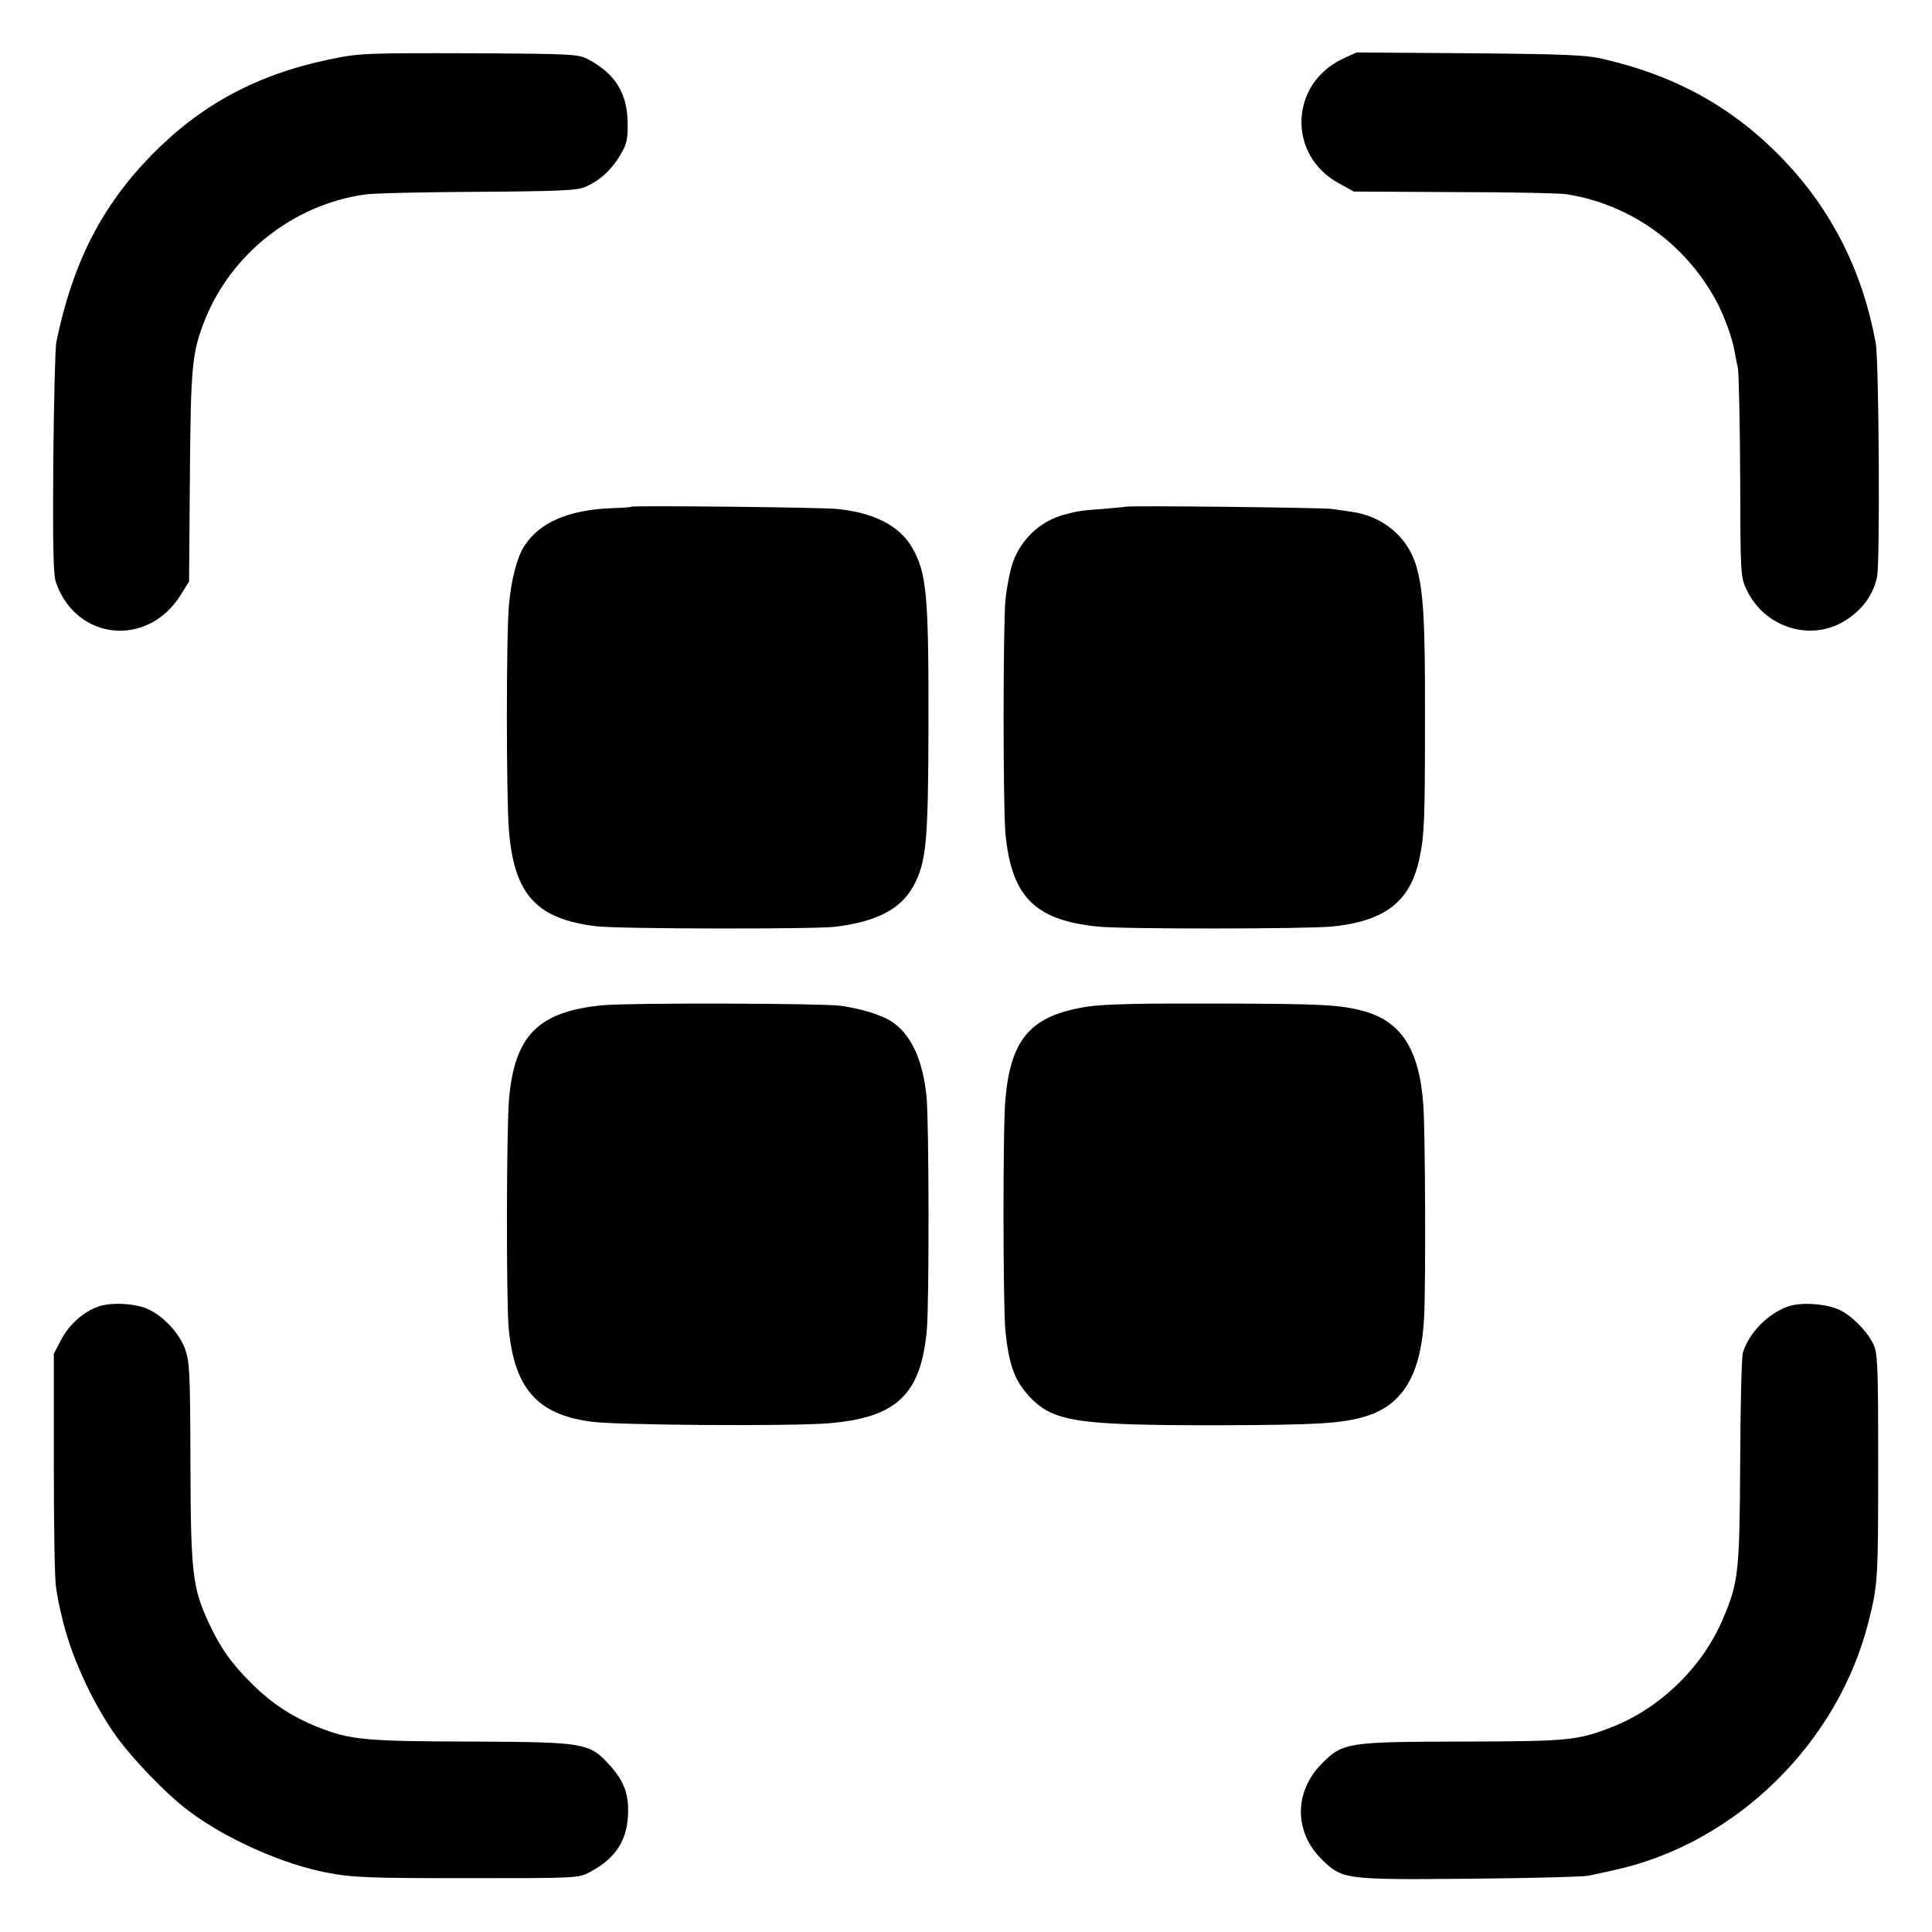 <?xml version="1.0" standalone="no"?>
<!DOCTYPE svg PUBLIC "-//W3C//DTD SVG 20010904//EN"
 "http://www.w3.org/TR/2001/REC-SVG-20010904/DTD/svg10.dtd">
<svg version="1.0" xmlns="http://www.w3.org/2000/svg"
 width="700pt" height="700pt" viewBox="0 0 700 700"
 preserveAspectRatio="xMidYMid meet">
<g transform="translate(0,700) scale(0.1,-0.1)"
fill="#000000" stroke="none">
<path d="M1195 6785 c-265 -55 -468 -165 -647 -348 -181 -186 -285 -390 -344
-677 -4 -19 -9 -215 -11 -435 -2 -306 0 -409 10 -436 74 -211 333 -236 452
-44 l30 48 3 381 c3 402 8 449 54 566 96 241 321 418 578 455 30 5 215 9 410
10 301 2 361 5 391 18 53 23 95 62 127 116 23 39 27 57 26 116 -1 106 -44 176
-139 228 -39 21 -50 22 -435 24 -378 1 -400 0 -505 -22z"/>
<path d="M4865 6787 c-193 -91 -201 -350 -14 -451 l54 -30 365 -2 c201 0 385
-4 408 -8 228 -37 423 -175 537 -380 29 -52 63 -143 70 -191 3 -16 8 -43 12
-60 3 -16 7 -193 8 -392 1 -356 1 -363 24 -411 64 -135 230 -188 354 -112 63
38 104 94 118 160 11 51 7 784 -5 848 -47 257 -158 478 -331 660 -180 189
-388 306 -655 368 -63 15 -139 18 -485 21 l-410 3 -50 -23z"/>
<path d="M2287 5164 c-1 -2 -31 -4 -67 -5 -161 -6 -267 -52 -322 -140 -25 -40
-46 -121 -54 -211 -10 -109 -10 -697 0 -818 19 -231 100 -320 316 -346 81 -10
784 -11 865 -2 149 18 237 63 283 145 48 87 55 158 56 573 1 488 -6 564 -60
657 -45 78 -138 126 -272 139 -58 6 -740 13 -745 8z"/>
<path d="M4077 5164 c-1 -1 -38 -4 -82 -8 -81 -6 -87 -7 -140 -21 -83 -22
-153 -86 -184 -169 -11 -30 -23 -92 -28 -138 -9 -107 -9 -750 0 -849 22 -227
105 -312 332 -336 90 -10 758 -9 852 0 193 20 283 91 316 247 18 86 20 139 20
510 1 358 -6 464 -33 554 -32 103 -122 177 -235 192 -11 2 -42 6 -70 10 -40 5
-741 13 -748 8z"/>
<path d="M2186 3358 c-236 -22 -323 -110 -342 -345 -9 -111 -10 -723 -1 -824
20 -219 103 -314 299 -340 91 -13 723 -17 858 -6 248 20 336 103 358 337 9
100 8 756 -1 847 -14 137 -58 229 -130 274 -37 23 -110 45 -182 55 -68 9 -761
11 -859 2z"/>
<path d="M3941 3353 c-205 -32 -278 -114 -298 -333 -10 -99 -9 -756 0 -845 13
-121 33 -175 83 -231 87 -95 167 -108 679 -108 366 1 458 6 545 33 135 42 200
154 210 361 6 121 4 675 -3 765 -14 204 -81 307 -222 343 -83 22 -150 25 -525
26 -272 1 -410 -2 -469 -11z"/>
<path d="M356 2266 c-57 -21 -105 -65 -135 -121 l-26 -50 0 -400 c0 -220 3
-420 8 -445 6 -41 9 -57 21 -107 30 -133 103 -297 188 -421 62 -89 187 -220
274 -285 133 -100 340 -192 499 -222 93 -18 155 -20 515 -20 387 0 396 0 437
22 89 47 132 109 138 200 5 78 -12 127 -63 184 -76 85 -88 87 -507 89 -385 1
-437 6 -555 53 -92 37 -165 85 -235 154 -76 75 -116 131 -160 226 -58 126 -64
182 -65 581 -1 329 -3 362 -20 410 -21 55 -74 113 -128 140 -46 24 -138 29
-186 12z"/>
<path d="M6477 2266 c-73 -27 -139 -94 -162 -166 -5 -14 -9 -191 -10 -395 -2
-400 -6 -437 -61 -567 -74 -178 -231 -330 -410 -398 -121 -46 -151 -49 -530
-50 -424 -1 -438 -3 -515 -80 -101 -102 -101 -248 1 -348 74 -72 84 -73 535
-69 220 2 414 7 430 11 17 3 60 13 97 21 438 97 807 459 918 899 34 136 35
152 35 571 0 367 -2 403 -18 436 -23 47 -79 103 -122 123 -48 23 -142 29 -188
12z"/>
</g>
</svg>

